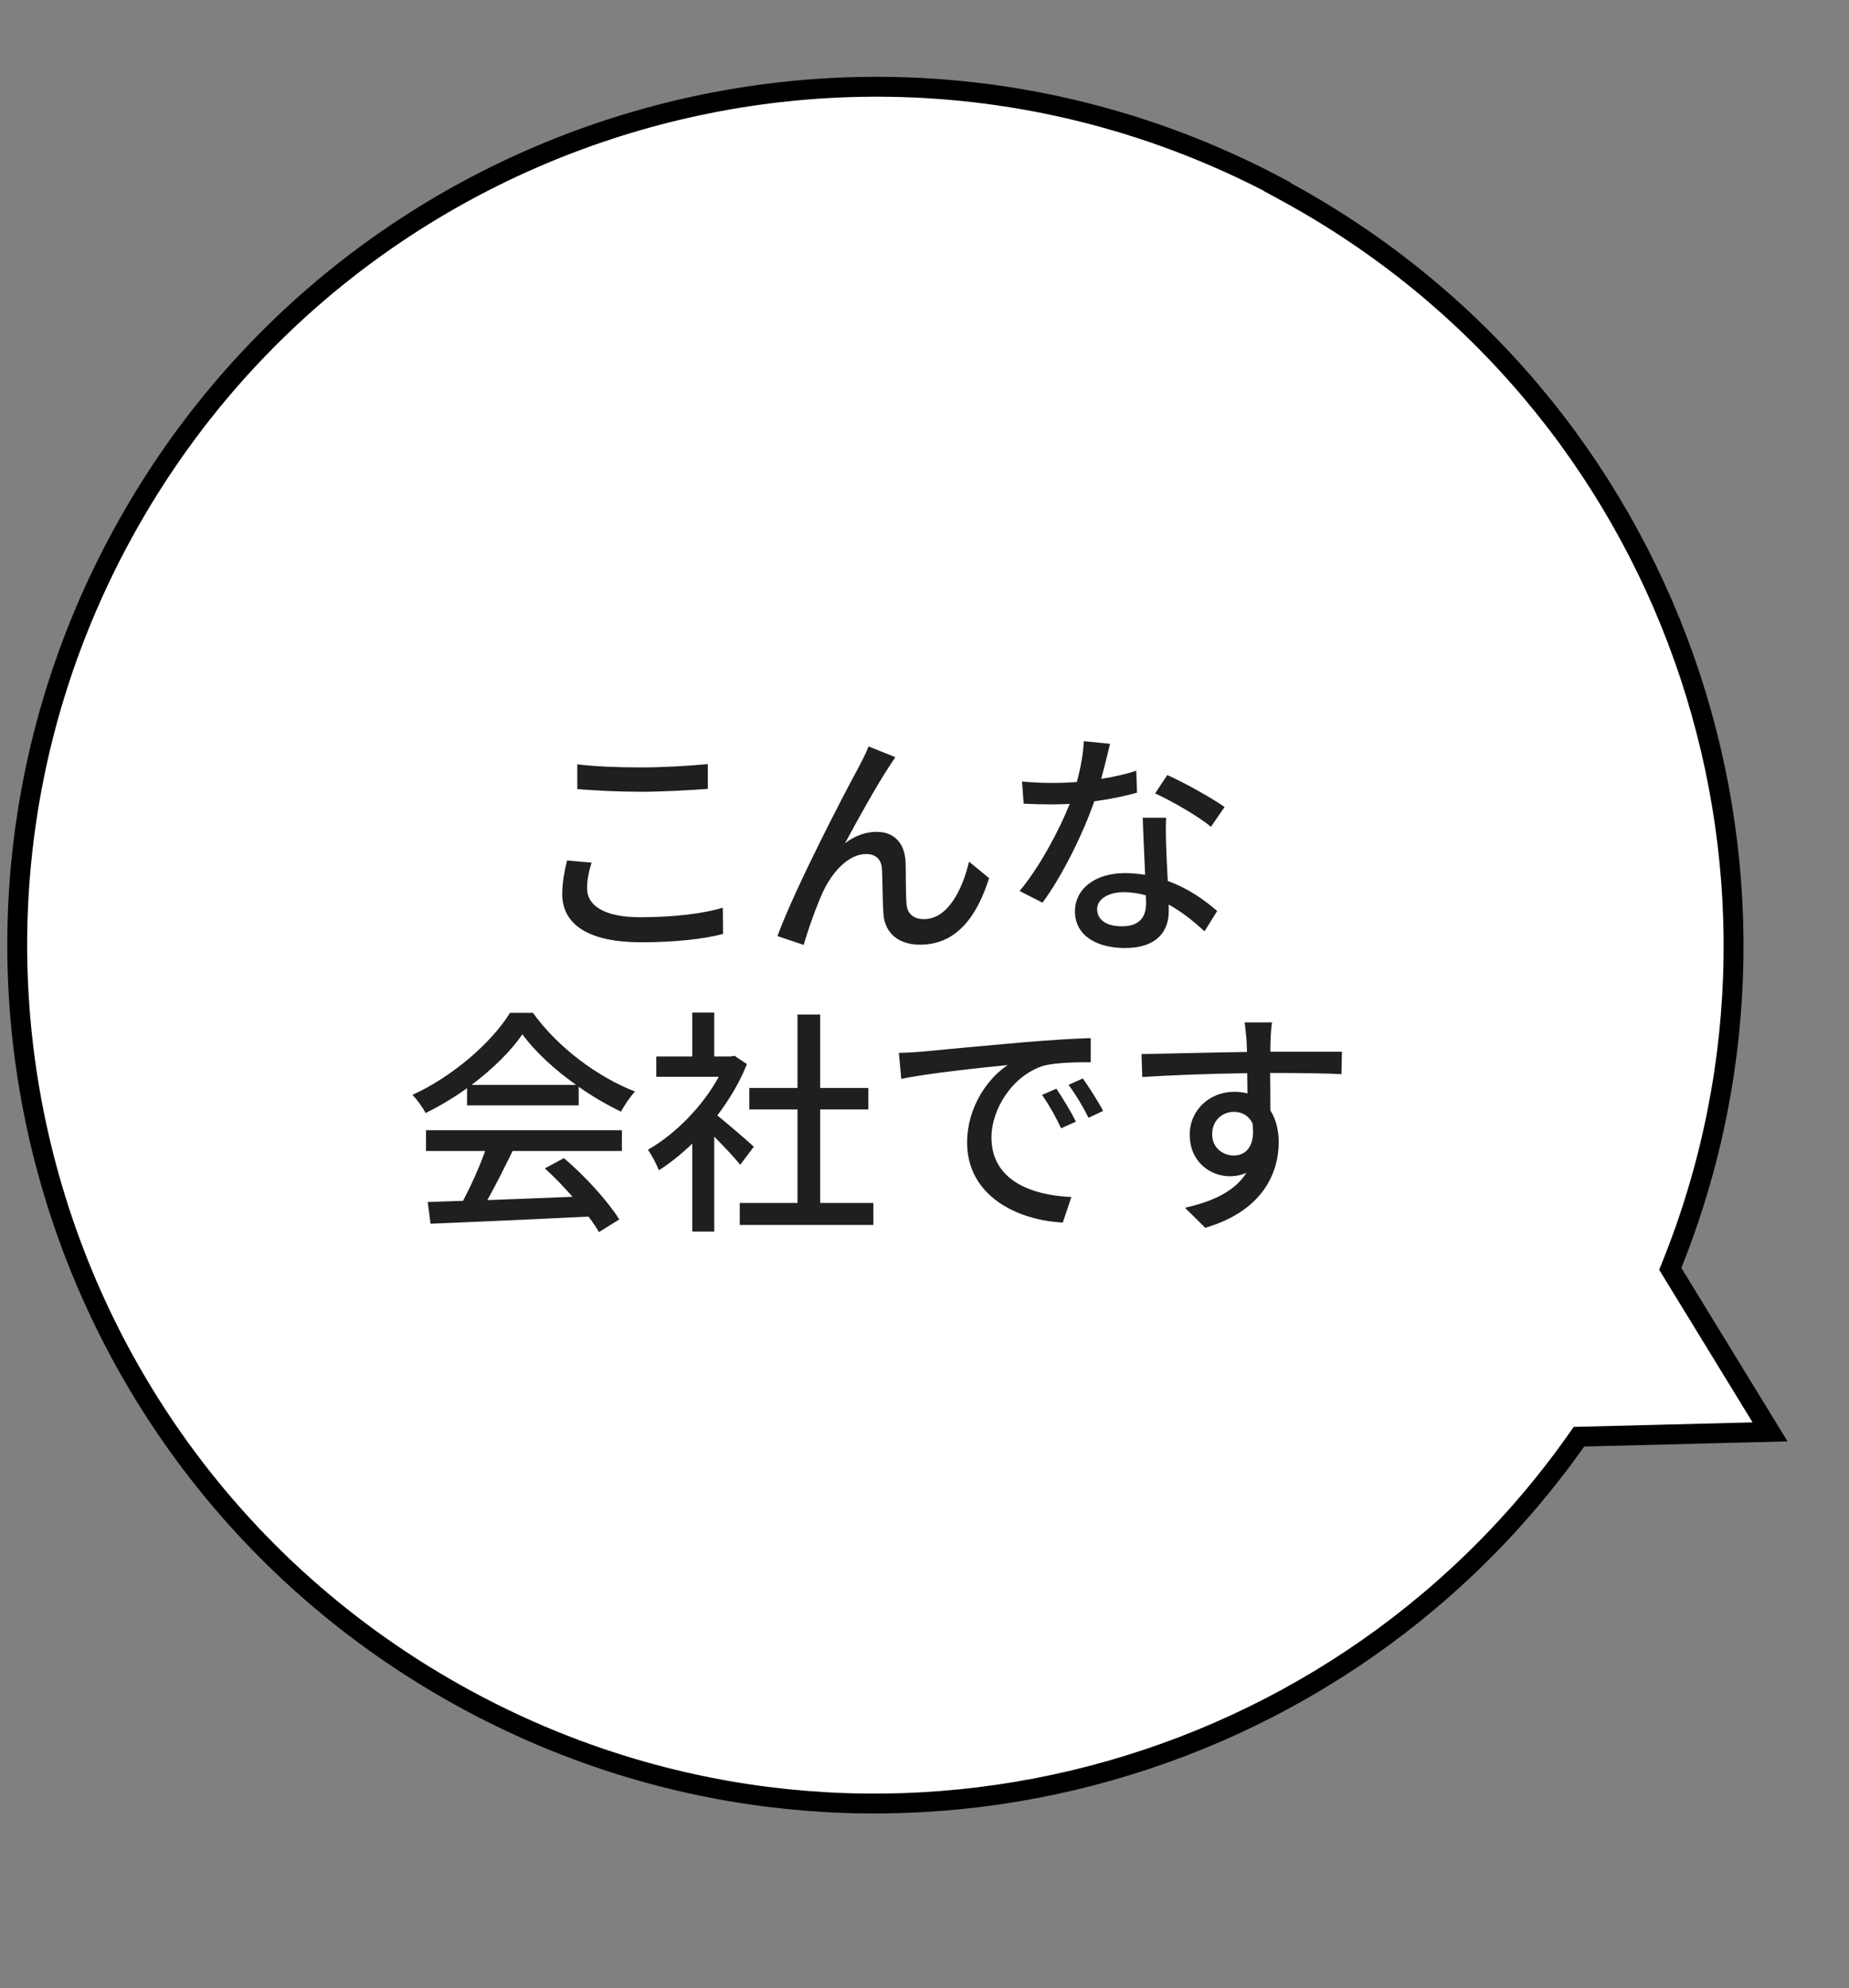<svg width="93" height="100" viewBox="0 0 93 100" fill="none" xmlns="http://www.w3.org/2000/svg">
<rect x="0" y="0" width="93" height="100" fill="#808080" stroke="none"/>
<path d="M79.668 72.259L79.418 72.265L79.273 72.47C66.813 90.108 42.852 96.038 23.419 85.468C2.475 74.076 -5.275 47.892 6.127 26.929C17.45 6.113 43.366 -1.664 64.235 9.383L64.227 9.398L64.666 9.637C84.099 20.208 92.141 43.545 84.104 63.588L84.01 63.821L84.141 64.035L89.029 72.022L79.668 72.259Z" fill="white" stroke="black"/>
<path d="M29.036 38.444C29.912 38.552 31.028 38.6 32.252 38.6C33.416 38.6 34.712 38.516 35.6 38.432L35.6 39.68C34.772 39.74 33.38 39.824 32.264 39.824C31.04 39.824 29.996 39.764 29.036 39.692L29.036 38.444ZM29.756 43.388C29.612 43.844 29.528 44.264 29.528 44.684C29.528 45.536 30.368 46.136 32.204 46.136C33.848 46.136 35.384 45.956 36.356 45.656L36.368 46.976C35.432 47.228 33.944 47.396 32.252 47.396C29.672 47.396 28.28 46.544 28.28 44.972C28.28 44.324 28.412 43.748 28.52 43.28L29.756 43.388ZM45.032 38.084C44.924 38.24 44.792 38.456 44.648 38.672C44.096 39.512 43.1 41.3 42.5 42.416C43.016 42.02 43.58 41.84 44.096 41.84C44.948 41.84 45.5 42.38 45.548 43.352C45.572 43.976 45.548 44.912 45.596 45.464C45.632 46.016 46.016 46.232 46.472 46.232C47.684 46.232 48.416 44.72 48.74 43.34L49.748 44.168C49.124 46.16 48.068 47.516 46.28 47.516C44.972 47.516 44.468 46.712 44.432 45.932C44.384 45.248 44.396 44.3 44.36 43.712C44.336 43.244 44.06 42.956 43.568 42.956C42.668 42.956 41.864 43.868 41.408 44.828C41.072 45.536 40.592 46.916 40.424 47.528L39.104 47.084C39.992 44.66 42.548 39.752 43.184 38.6C43.34 38.3 43.52 37.964 43.688 37.544L45.032 38.084ZM55.832 37.412C55.736 37.832 55.568 38.504 55.388 39.176C56 39.08 56.6 38.948 57.152 38.768L57.188 39.872C56.588 40.04 55.844 40.196 55.04 40.304C54.452 41.996 53.408 44.084 52.436 45.404L51.284 44.816C52.268 43.64 53.264 41.792 53.804 40.436C53.504 40.448 53.216 40.46 52.928 40.46C52.472 40.46 51.968 40.448 51.488 40.424L51.404 39.308C51.872 39.356 52.448 39.38 52.928 39.38C53.324 39.38 53.744 39.368 54.164 39.332C54.344 38.66 54.488 37.916 54.512 37.28L55.832 37.412ZM55.184 45.728C55.184 46.244 55.616 46.592 56.432 46.592C57.344 46.592 57.644 46.088 57.644 45.44C57.644 45.332 57.644 45.188 57.632 45.032C57.284 44.936 56.912 44.876 56.516 44.876C55.724 44.876 55.184 45.236 55.184 45.728ZM58.652 41.132C58.628 41.636 58.64 42.056 58.652 42.536C58.664 42.932 58.7 43.628 58.736 44.312C59.768 44.684 60.608 45.284 61.22 45.824L60.584 46.844C60.116 46.412 59.504 45.896 58.784 45.5C58.784 45.62 58.784 45.74 58.784 45.836C58.784 46.856 58.172 47.684 56.588 47.684C55.196 47.684 54.068 47.084 54.068 45.836C54.068 44.708 55.088 43.916 56.576 43.916C56.936 43.916 57.272 43.952 57.596 44C57.56 43.052 57.5 41.924 57.476 41.132L58.652 41.132ZM60.908 41.588C60.248 41.036 58.916 40.28 58.1 39.908L58.712 38.984C59.576 39.368 60.992 40.16 61.592 40.592L60.908 41.588ZM23.72 54.568L28.976 54.568C27.896 53.8 26.912 52.9 26.276 52.024C25.7 52.864 24.788 53.764 23.72 54.568ZM23.492 55.6L23.492 54.736C22.832 55.204 22.124 55.636 21.404 55.984C21.284 55.732 20.984 55.312 20.744 55.072C22.796 54.136 24.752 52.408 25.652 50.944L26.804 50.944C28.076 52.708 30.068 54.172 31.94 54.904C31.676 55.18 31.424 55.576 31.232 55.912C30.536 55.576 29.804 55.156 29.108 54.664L29.108 55.6L23.492 55.6ZM21.428 57.892L21.428 56.848L31.28 56.848L31.28 57.892L25.784 57.892C25.388 58.696 24.944 59.596 24.512 60.364C25.844 60.316 27.332 60.256 28.796 60.196C28.352 59.692 27.872 59.188 27.404 58.768L28.364 58.252C29.456 59.176 30.596 60.448 31.148 61.336L30.128 61.972C29.996 61.744 29.816 61.48 29.6 61.192C26.744 61.336 23.696 61.468 21.656 61.552L21.512 60.46L23.288 60.4C23.684 59.656 24.116 58.696 24.404 57.892L21.428 57.892ZM37.916 57.676L37.232 58.588C36.956 58.24 36.416 57.664 35.924 57.172L35.924 61.948L34.82 61.948L34.82 57.52C34.28 58.048 33.704 58.504 33.14 58.864C33.032 58.576 32.756 58.048 32.588 57.832C33.956 57.052 35.336 55.66 36.152 54.16L33.008 54.16L33.008 53.14L34.82 53.14L34.82 50.932L35.924 50.932L35.924 53.14L36.752 53.14L36.944 53.104L37.568 53.524C37.208 54.436 36.68 55.312 36.08 56.104C36.644 56.56 37.64 57.424 37.916 57.676ZM41.252 60.508L43.928 60.508L43.928 61.612L37.208 61.612L37.208 60.508L40.112 60.508L40.112 55.804L37.688 55.804L37.688 54.724L40.112 54.724L40.112 51.028L41.252 51.028L41.252 54.724L43.676 54.724L43.676 55.804L41.252 55.804L41.252 60.508ZM45.212 52.96C45.668 52.948 46.088 52.924 46.328 52.9C47.204 52.816 49.34 52.612 51.548 52.42C52.832 52.312 54.032 52.24 54.86 52.216L54.86 53.428C54.188 53.428 53.144 53.44 52.52 53.596C50.924 54.076 49.868 55.792 49.868 57.208C49.868 59.392 51.908 60.124 53.888 60.208L53.456 61.492C51.104 61.372 48.644 60.112 48.644 57.472C48.644 55.66 49.712 54.208 50.684 53.572C49.472 53.692 46.676 53.98 45.332 54.268L45.212 52.96ZM53.132 54.76C53.42 55.18 53.864 55.912 54.116 56.416L53.372 56.752C53.084 56.14 52.772 55.588 52.412 55.072L53.132 54.76ZM54.464 54.244C54.752 54.652 55.22 55.372 55.484 55.876L54.752 56.224C54.44 55.612 54.128 55.084 53.744 54.568L54.464 54.244ZM63.98 51.424C63.944 51.58 63.908 52.132 63.908 52.3C63.896 52.444 63.896 52.66 63.896 52.9L67.496 52.9L67.472 54.028C66.764 53.992 65.624 53.968 63.884 53.968C63.896 54.616 63.896 55.312 63.896 55.852C64.172 56.284 64.316 56.836 64.316 57.448C64.316 59.044 63.464 60.928 60.62 61.756L59.6 60.748C61.016 60.436 62.12 59.908 62.696 58.984C62.456 59.104 62.168 59.164 61.856 59.164C60.884 59.164 59.84 58.444 59.84 57.076C59.84 55.816 60.86 54.916 62.072 54.916C62.312 54.916 62.54 54.94 62.744 55C62.744 54.688 62.732 54.328 62.732 53.98C60.908 54.004 58.94 54.076 57.452 54.172L57.416 53.02C58.772 52.996 61.004 52.936 62.72 52.912C62.708 52.648 62.708 52.444 62.696 52.3C62.66 51.916 62.624 51.544 62.6 51.424L63.98 51.424ZM60.968 57.052C60.968 57.712 61.484 58.12 62.06 58.12C62.684 58.12 63.152 57.628 62.996 56.5C62.804 56.104 62.456 55.924 62.06 55.924C61.508 55.924 60.968 56.332 60.968 57.052Z" fill="#1F1F1F"/>
</svg>
